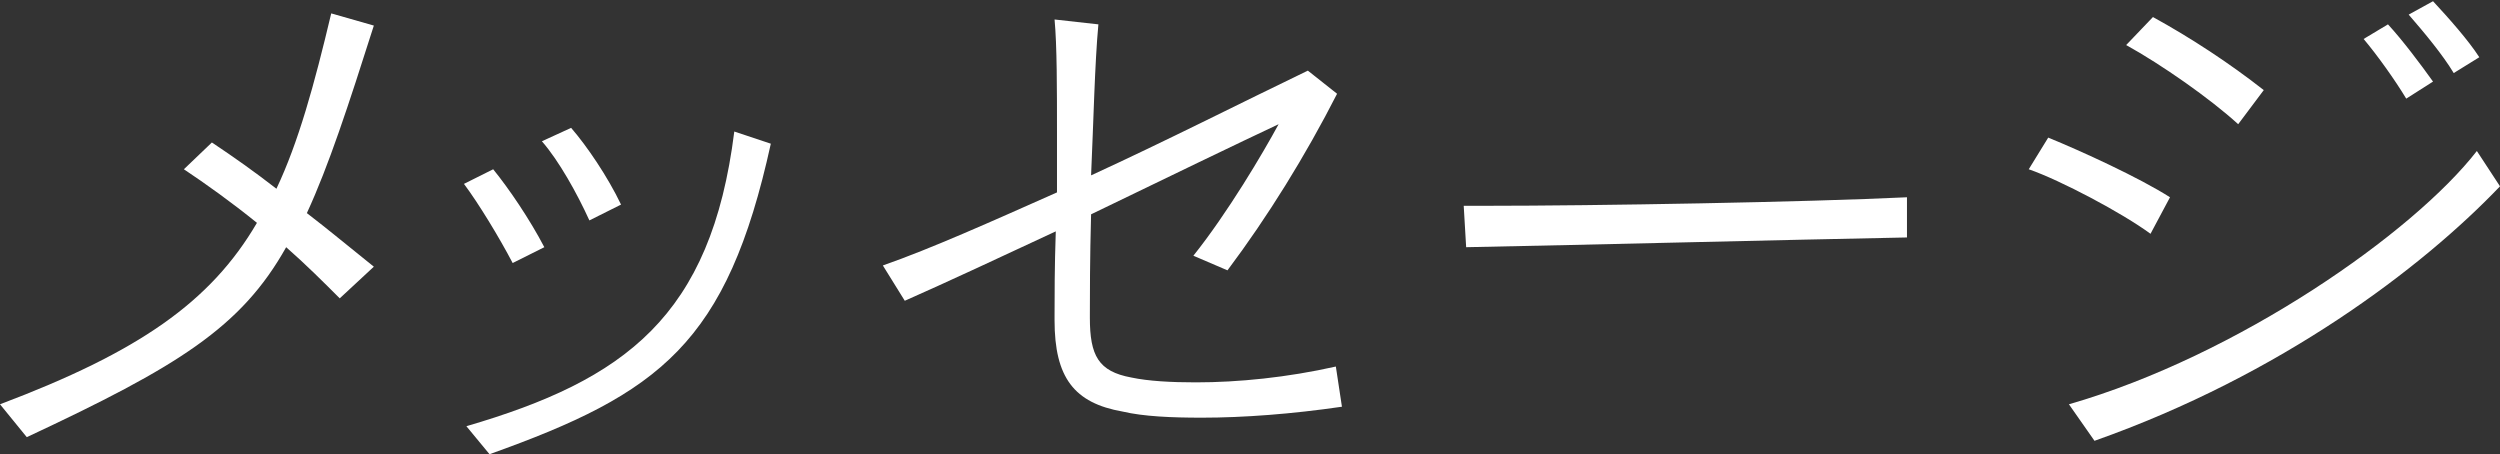<?xml version="1.0" encoding="utf-8"?>
<!-- Generator: Adobe Illustrator 25.2.1, SVG Export Plug-In . SVG Version: 6.00 Build 0)  -->
<svg version="1.1" xmlns="http://www.w3.org/2000/svg" xmlns:xlink="http://www.w3.org/1999/xlink" x="0px" y="0px" width="205.3px"
	 height="37.3px" viewBox="0 0 205.3 37.3" style="enable-background:new 0 0 205.3 37.3;" xml:space="preserve">
<rect x="0" y="0" width="205.3" height="37.3" fill="#333333" stroke="none"/>
<style type="text/css">
	.st0{fill:#FFFFFF;}
</style>
<g id="レイヤー_1">
</g>
<g id="背景">
</g>
<g id="ビジュアル">
</g>
<g id="メイン背景">
</g>
<g id="配置">
	<g>
		<g>
			<path class="st0" d="M27.9,24.5c-1.3-1.3-2.8-2.8-4.4-4.2c-3.7,6.6-8.9,9.8-21.3,15.6L0,33.2c11.4-4.3,17.3-8.4,21.1-14.9
				c-2.1-1.7-4.2-3.2-6-4.4l2.3-2.2c1.8,1.2,3.5,2.4,5.3,3.8c1.8-3.8,3.1-8.5,4.5-14.4l3.5,1c-2.1,6.6-3.7,11.5-5.5,15.4
				c1.7,1.3,3.5,2.8,5.5,4.4L27.9,24.5z"/>
			<path class="st0" d="M42.1,21.6c-1.1-2.1-2.8-4.9-4-6.5l2.4-1.2c1.3,1.6,3,4.1,4.2,6.4L42.1,21.6z M40.2,37.3L38.3,35
				c13-3.8,20.1-9,22-24.2l3,1C59.7,28.2,54.2,32.3,40.2,37.3z M48.4,18.1c-1-2.2-2.5-4.9-3.9-6.5l2.4-1.1c1.3,1.5,3,4,4.1,6.3
				L48.4,18.1z"/>
			<path class="st0" d="M98.7,34.3c-2.5,0-4.8-0.1-6.5-0.5c-4-0.7-5.6-2.8-5.6-7.5c0-0.1,0-0.3,0-0.4c0-1.5,0-4,0.1-6.9
				c-4.5,2.1-9,4.2-12.4,5.7l-1.8-2.9c4-1.4,8.9-3.6,14.3-6c0-1.5,0-3.2,0-4.7c0-3.8,0-7.4-0.2-9.5L90.2,2c-0.3,3.2-0.4,8-0.6,12.4
				c6.1-2.8,12.4-6,17.8-8.6l2.4,1.9c-2.6,5.1-5.7,10.1-9,14.5L98,21c2.8-3.5,5.7-8.4,7-10.8c-3.2,1.5-9.2,4.4-15.4,7.4
				c-0.1,3.6-0.1,6.8-0.1,8.2c0,0.1,0,0.2,0,0.3c0,3.1,0.7,4.4,3.4,4.9c1.4,0.3,3.3,0.4,5.3,0.4c3.5,0,7.5-0.4,11.5-1.3l0.5,3.3
				C106.1,34,102.1,34.3,98.7,34.3z"/>
			<path class="st0" d="M120.4,20.3l-0.2-3.4c0.5,0,1.2,0,1.8,0c9.1,0,26.3-0.3,34.6-0.7l0,3.3C146.4,19.7,130.6,20.1,120.4,20.3z"
				/>
			<path class="st0" d="M176.6,19.2c-2.3-1.7-7.4-4.4-10-5.3l1.6-2.6c2.7,1.1,7.5,3.3,10,4.9L176.6,19.2z M172,36.2l-2.1-3
				c13.9-4,28.3-14.1,33.5-20.8l1.9,2.9C198.9,22,187.3,30.8,172,36.2z M183.8,10.2c-2.3-2.1-6.3-4.9-9.2-6.5l2.2-2.3
				c3.1,1.7,6.3,3.8,9.1,6L183.8,10.2z M197.6,8.1c-0.9-1.5-2.4-3.6-3.5-4.9l2-1.2c1.2,1.3,2.7,3.3,3.7,4.7L197.6,8.1z M201.5,6
				c-0.9-1.5-2.4-3.3-3.7-4.8l2-1.1c1.3,1.4,2.9,3.2,3.8,4.6L201.5,6z"/>
		</g>
	</g>
</g>
<g id="サイト共通">
</g>
<g id="あしらい">
</g>
<g id="ブラウザフォント">
</g>
</svg>

